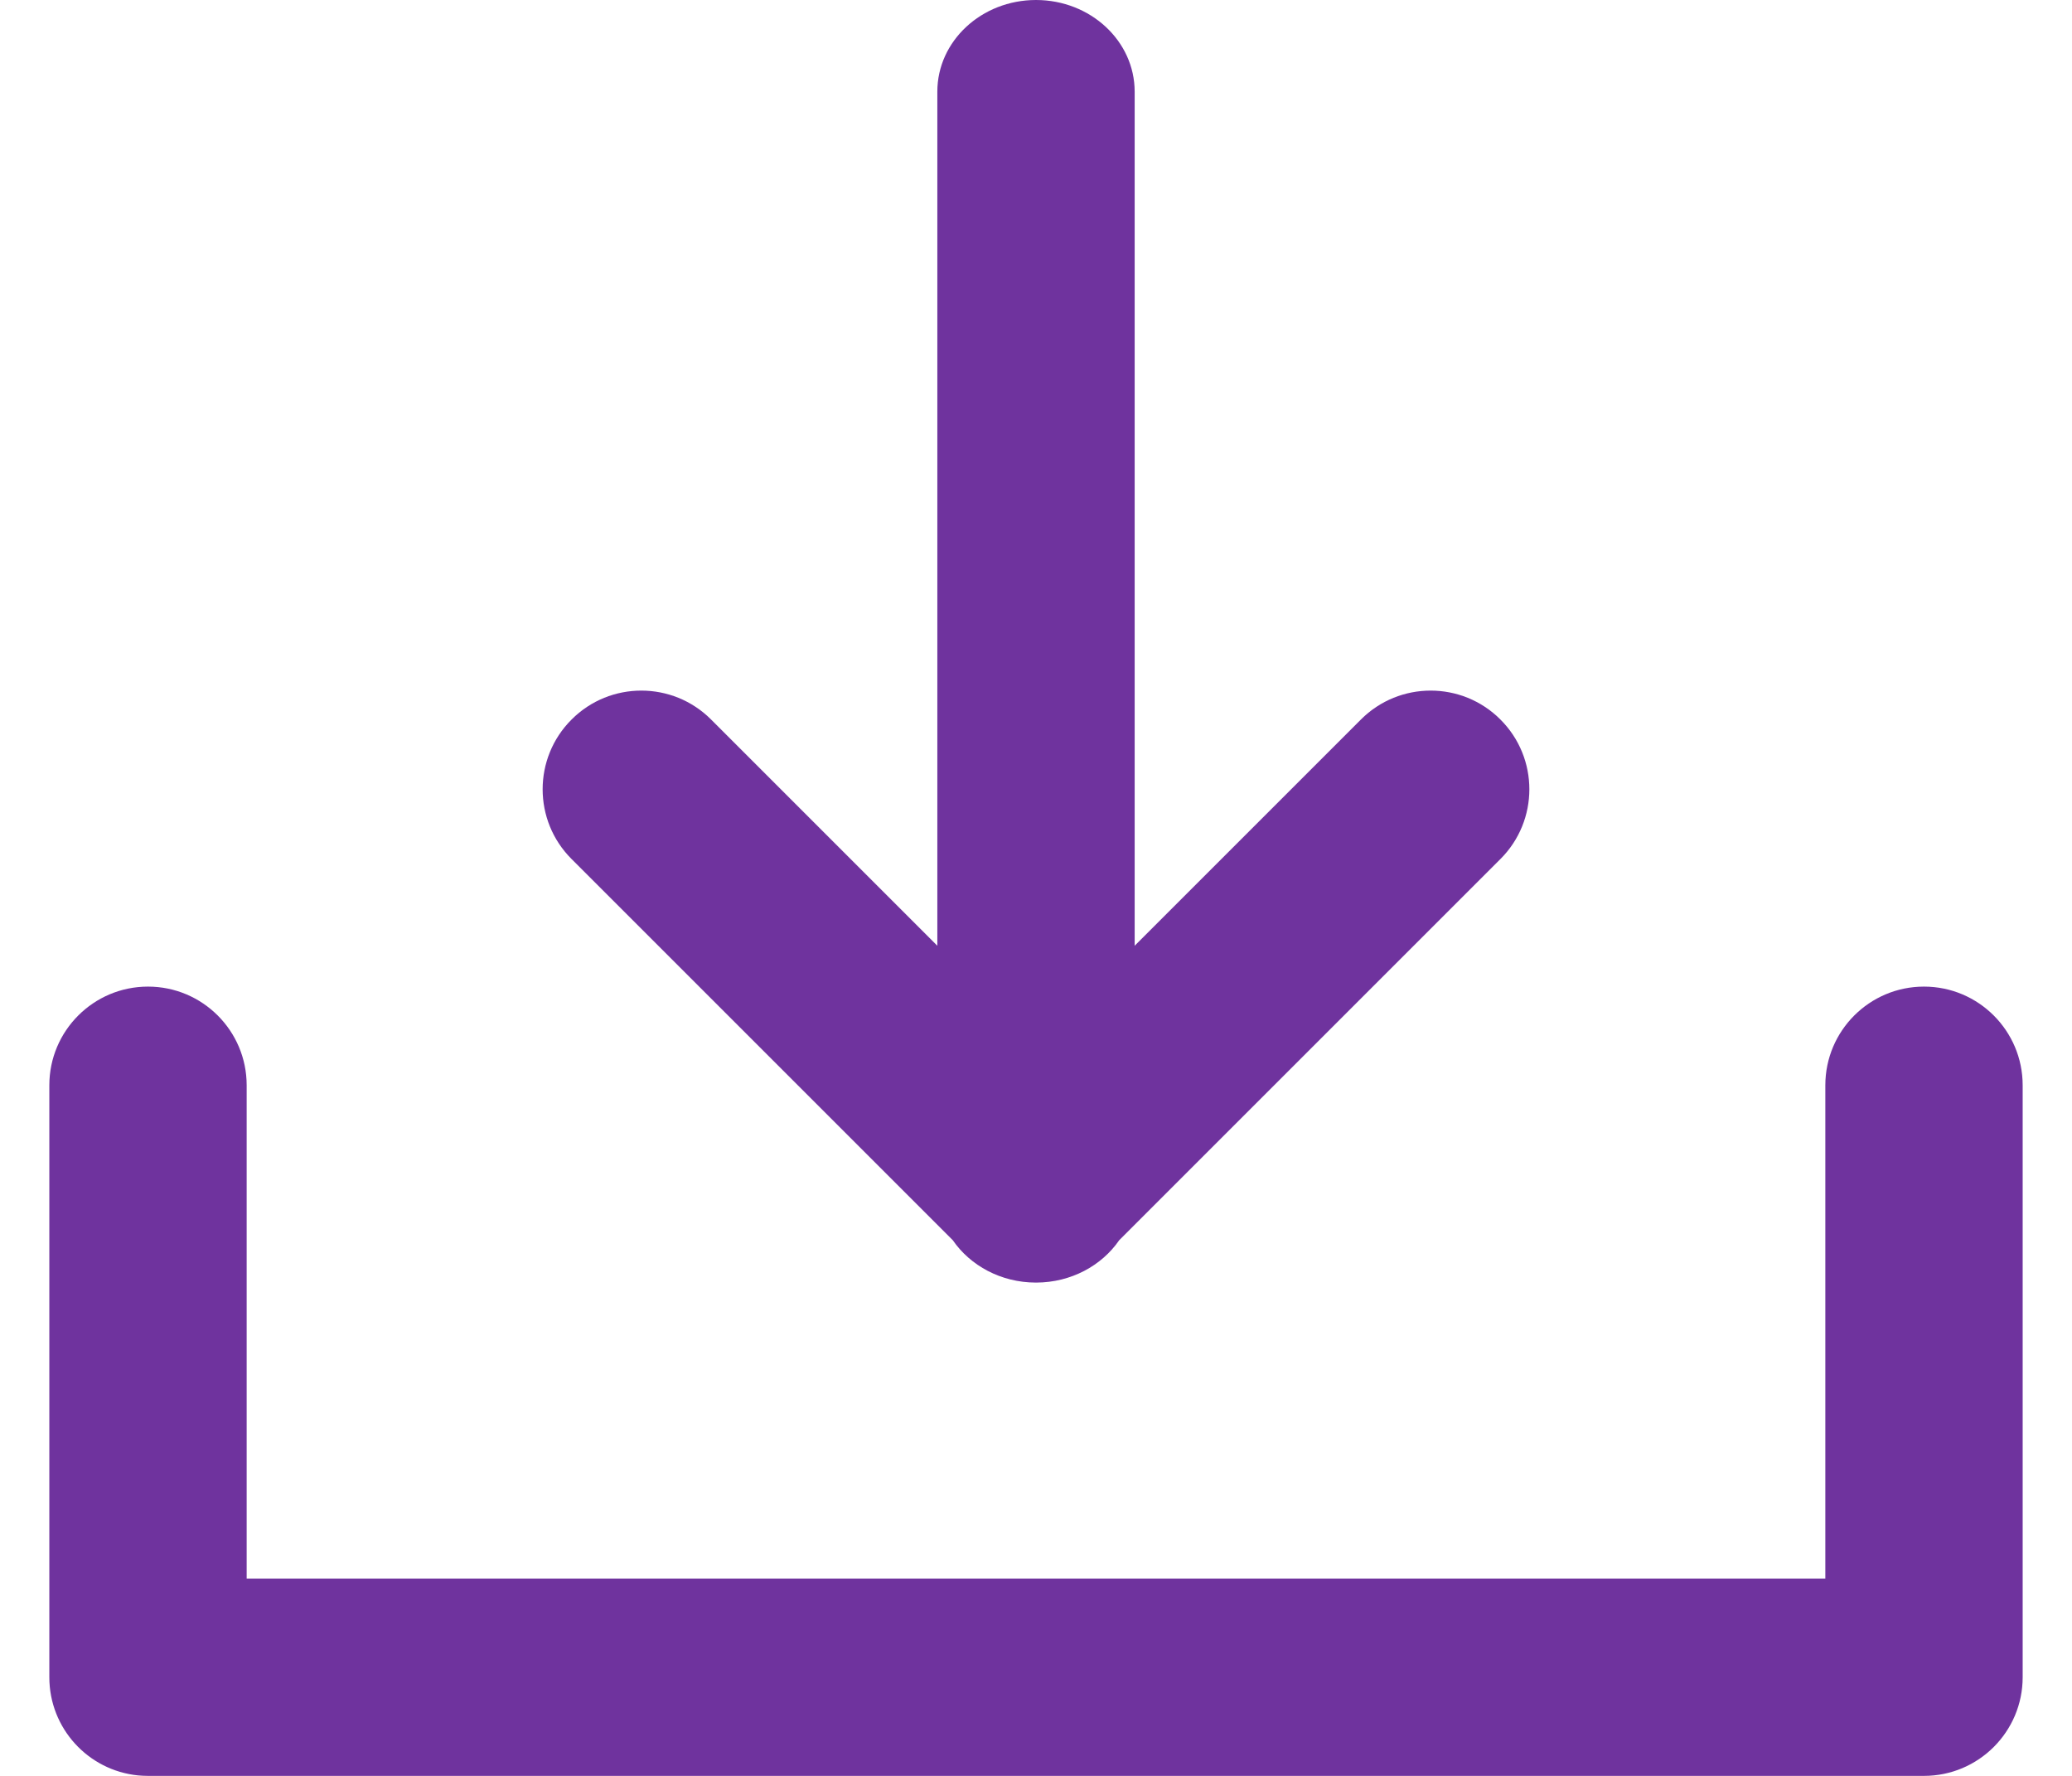 <svg width="21" height="18" viewBox="0 0 21 18" fill="none" xmlns="http://www.w3.org/2000/svg">
<g id="download" clip-path="url(#clip0_253_2161)">
<path id="Union" fill-rule="evenodd" clip-rule="evenodd" d="M10.5 0C9.948 0 9.5 0.416 9.5 0.929V9.586L7.207 7.293C6.817 6.902 6.183 6.902 5.793 7.293C5.402 7.683 5.402 8.317 5.793 8.707L9.657 12.571C9.834 12.828 10.144 12.999 10.497 13C10.498 13 10.499 13 10.5 13C10.501 13 10.502 13 10.503 13C10.856 12.999 11.166 12.828 11.343 12.571L15.207 8.707C15.598 8.317 15.598 7.683 15.207 7.293C14.817 6.902 14.183 6.902 13.793 7.293L11.5 9.586V0.929C11.5 0.416 11.052 0 10.5 0ZM0.5 17C0.5 17.518 0.893 17.944 1.398 17.995C1.431 17.998 1.465 18 1.5 18H19.5C20.052 18 20.5 17.552 20.5 17V11C20.5 10.448 20.052 10 19.5 10C18.948 10 18.5 10.448 18.5 11V16H2.5V11C2.5 10.448 2.052 10 1.5 10C0.948 10 0.5 10.448 0.5 11V17Z" fill="#6F339E"/>
</g>
<defs>
<clipPath id="clip0_253_2161">
<rect width="20" height="18" fill="white" transform="translate(0.5)"/>
</clipPath>
</defs>
</svg>
